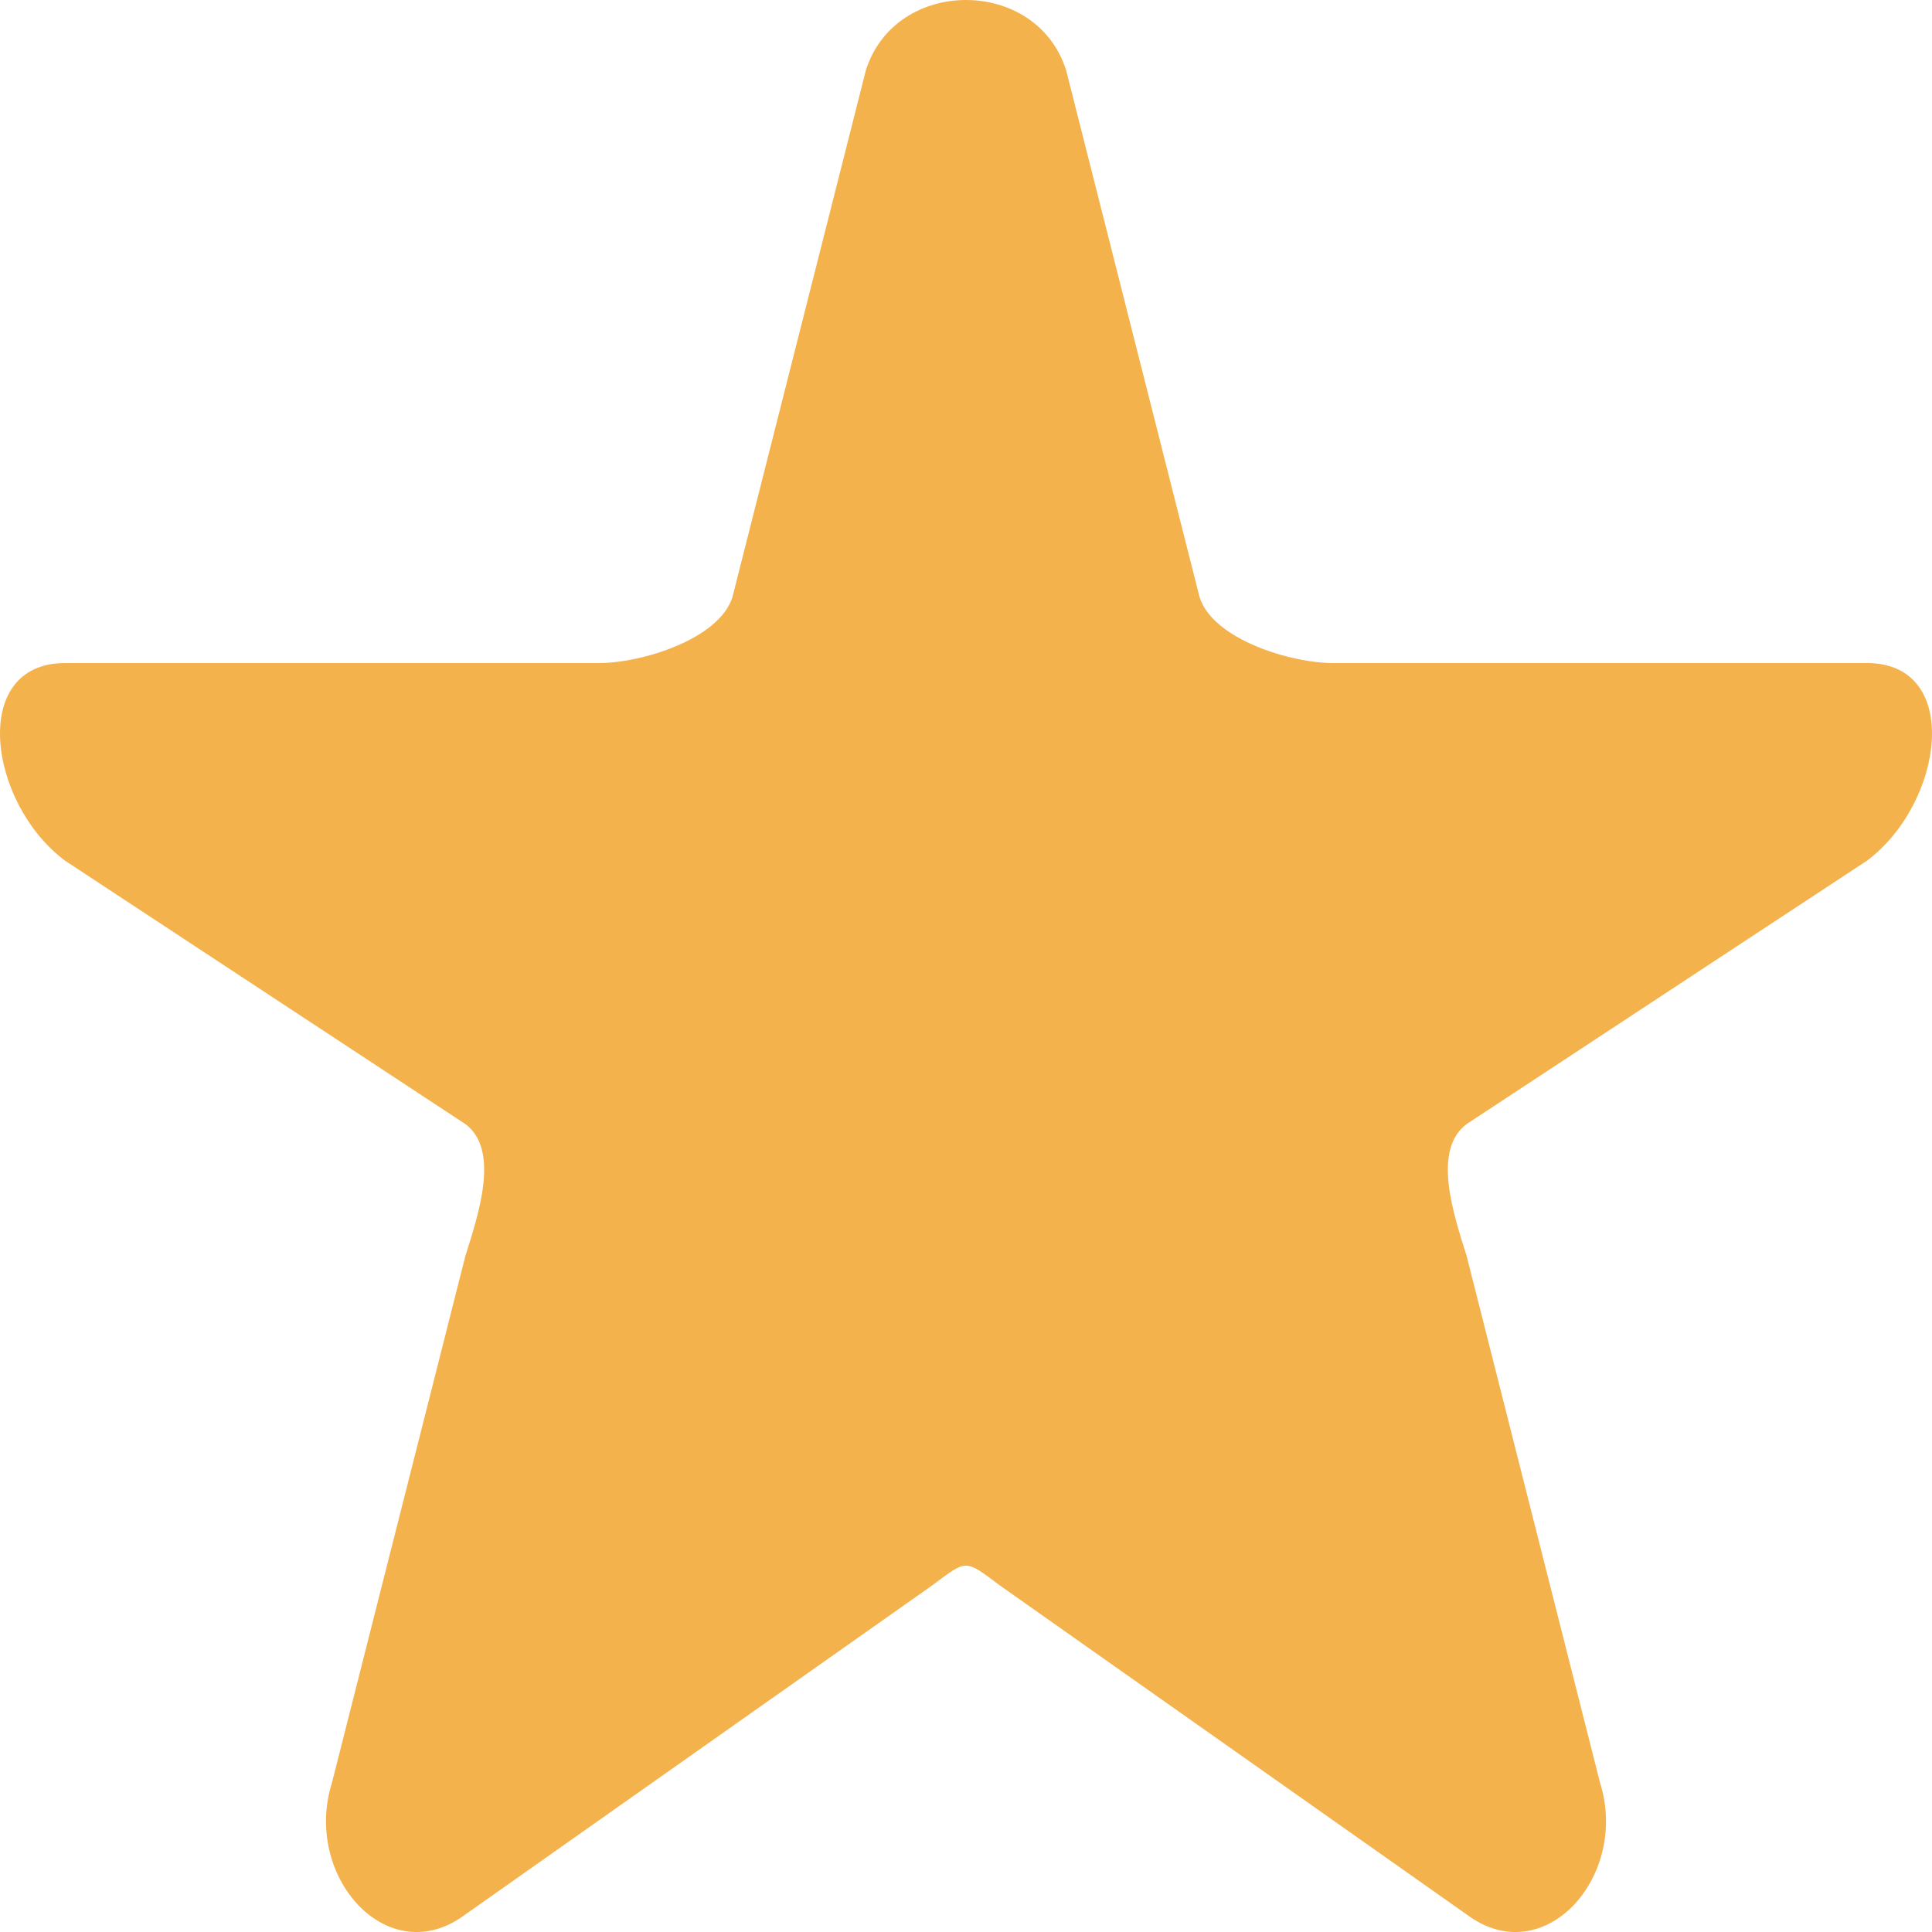 <?xml version="1.0" encoding="UTF-8"?> <svg xmlns="http://www.w3.org/2000/svg" width="30" height="30" viewBox="0 0 30 30" fill="none"><path d="M13.445 1.092C13.904 -0.364 16.096 -0.364 16.555 1.092L18.627 9.273C18.832 9.925 20.037 10.296 20.7 10.296H28.991C30.474 10.296 30.191 12.464 28.991 13.364L22.773 17.455C22.236 17.857 22.568 18.849 22.773 19.5L24.845 27.681C25.304 29.138 23.973 30.627 22.773 29.727L15.518 24.613C14.981 24.211 15.019 24.211 14.482 24.613L7.227 29.727C6.027 30.627 4.696 29.138 5.155 27.681L7.227 19.5C7.432 18.849 7.764 17.857 7.227 17.455L1.009 13.364C-0.191 12.464 -0.474 10.296 1.009 10.296H9.3C9.963 10.296 11.168 9.925 11.373 9.273L13.445 1.092Z" fill="#F4B24D"></path></svg> 